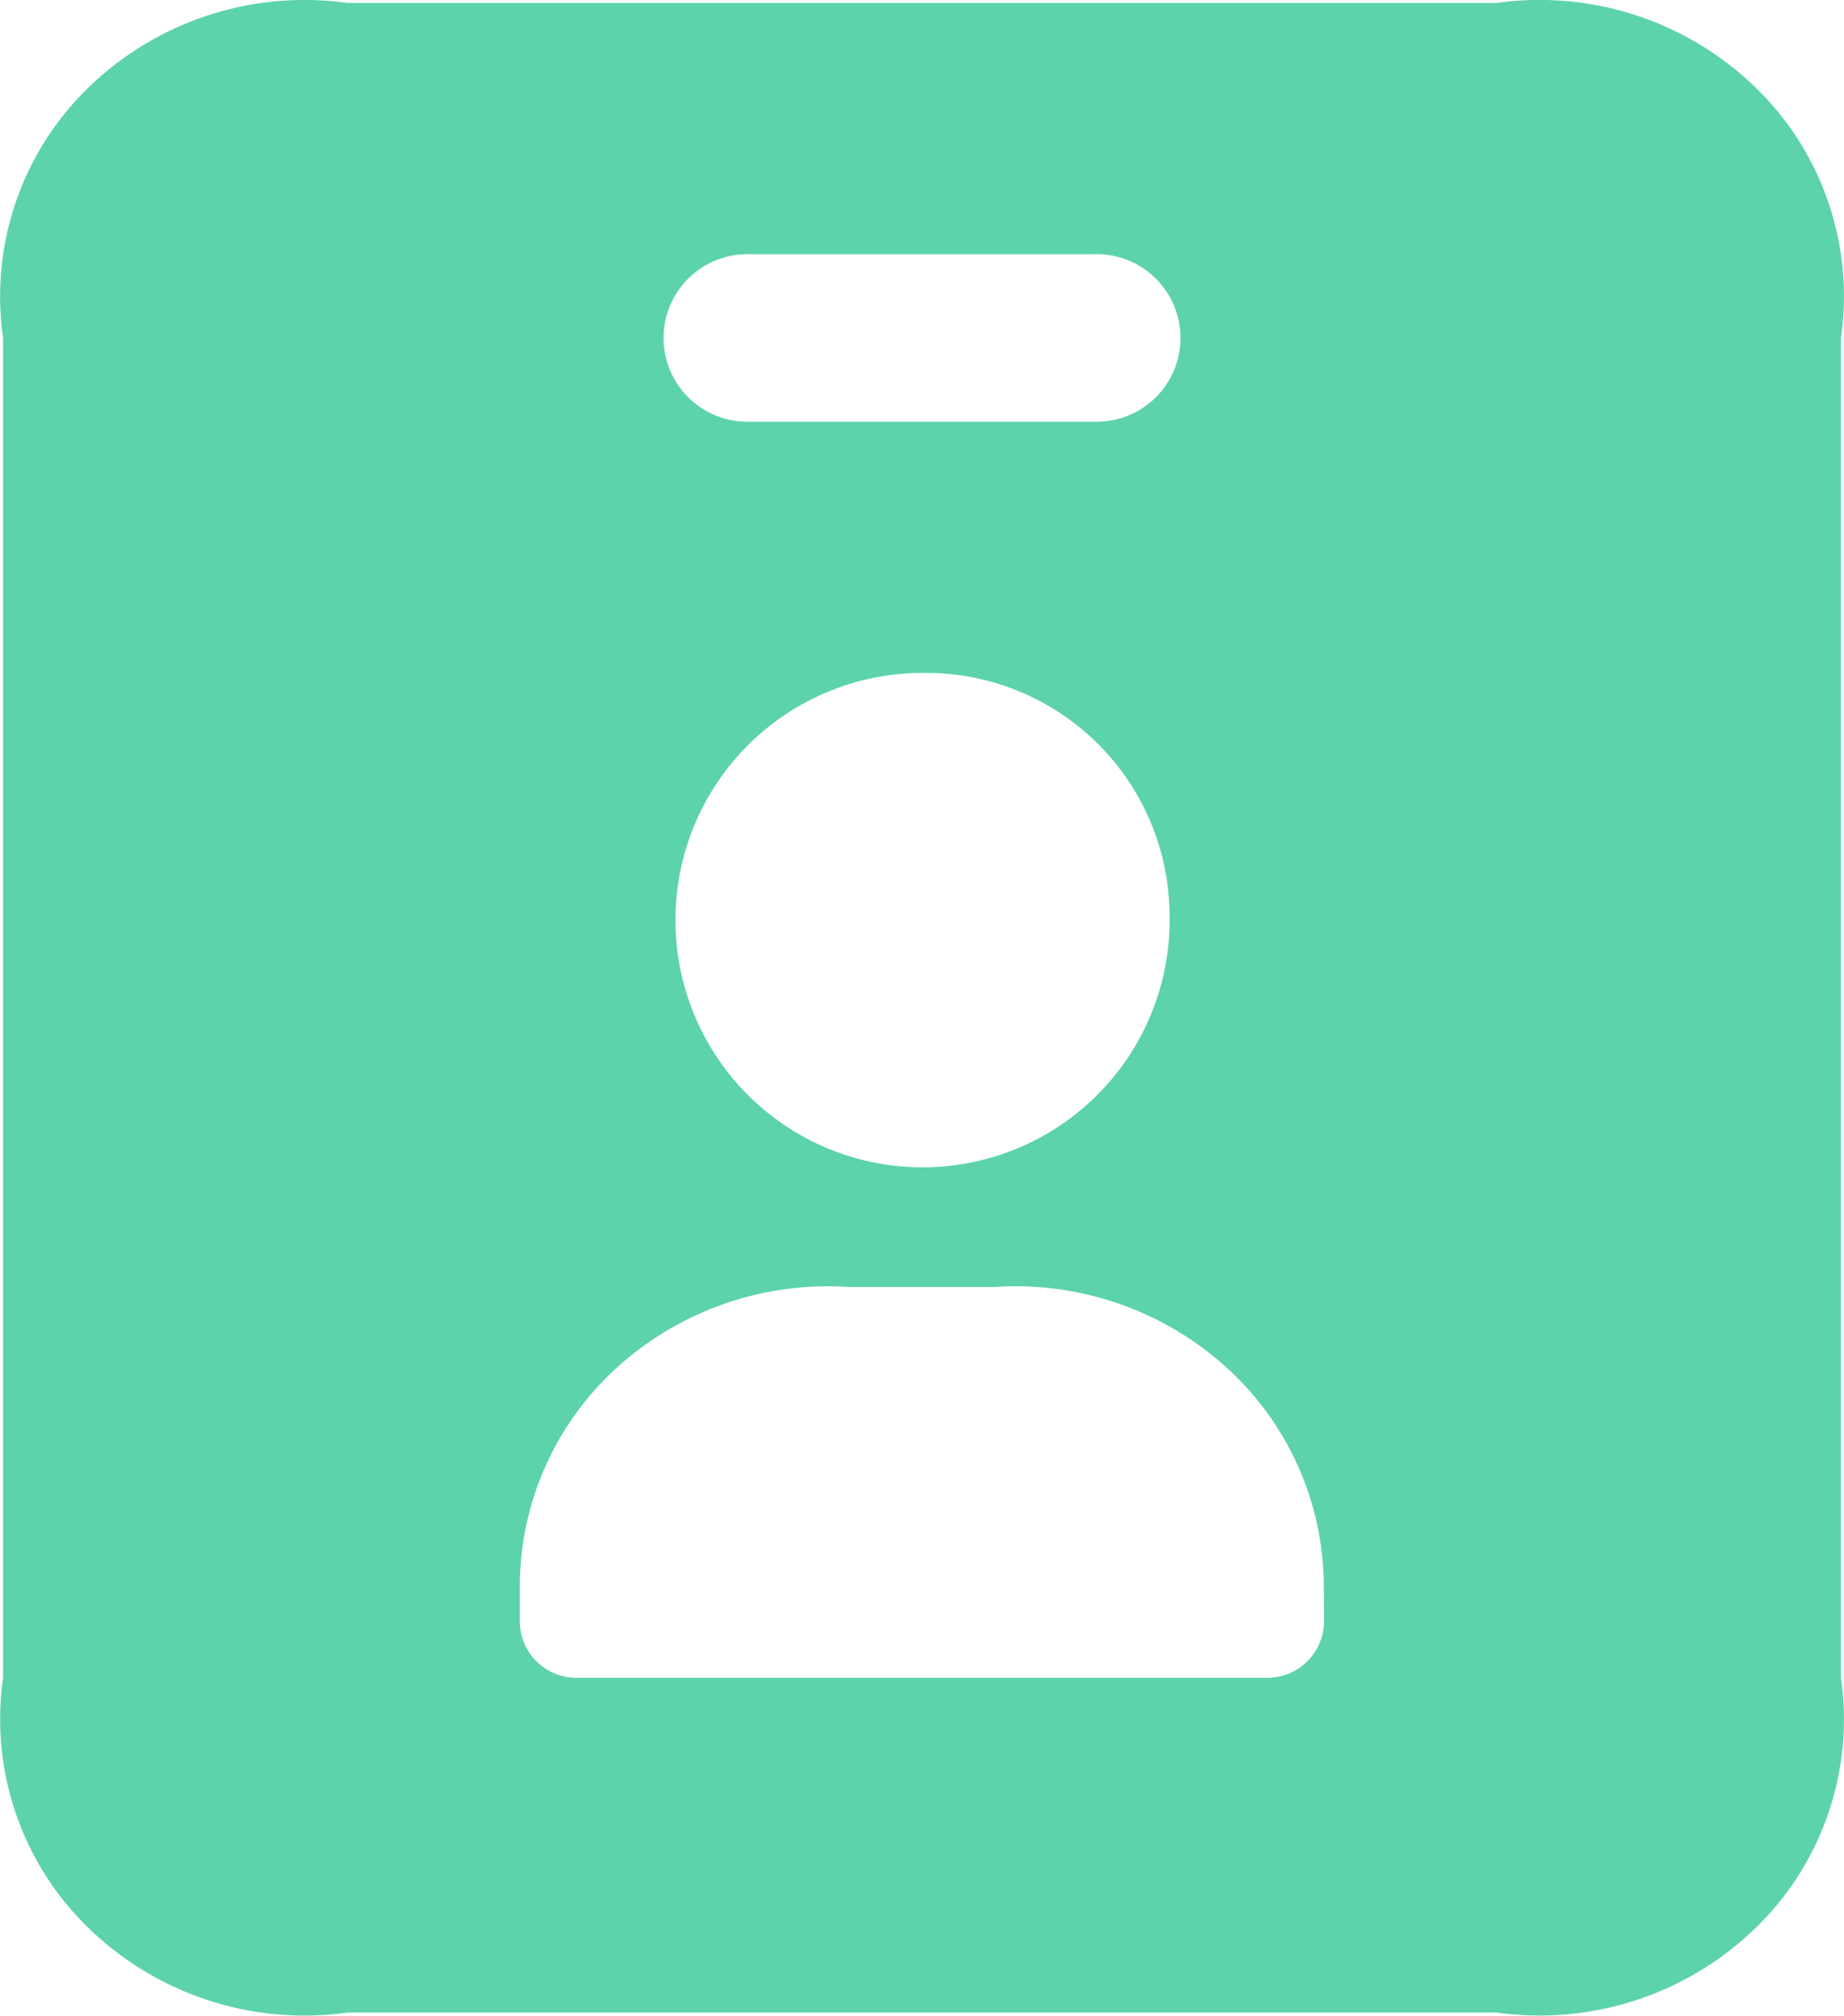 <svg xmlns="http://www.w3.org/2000/svg" width="27.285" height="29.813" viewBox="0 0 27.285 29.813"><path d="M26.114,3.017h-17A4.589,4.589,0,0,0,5.294,4.256,4.3,4.3,0,0,0,4.019,7.971V27.788A4.3,4.3,0,0,0,5.294,31.5a4.589,4.589,0,0,0,3.824,1.239h17A4.589,4.589,0,0,0,29.938,31.5a4.3,4.3,0,0,0,1.275-3.715V7.971a4.3,4.3,0,0,0-1.275-3.715A4.589,4.589,0,0,0,26.114,3.017ZM15.066,6.733h5.1a1.239,1.239,0,1,1,0,2.477h-5.1a1.239,1.239,0,1,1,0-2.477Zm6.212,9.743a3.656,3.656,0,1,1-3.654-3.55,3.6,3.6,0,0,1,3.654,3.55Zm2.286,10.486a.838.838,0,0,1-.85.826h-10.2a.838.838,0,0,1-.85-.826v-.5a4.378,4.378,0,0,1,1.43-3.255,4.646,4.646,0,0,1,3.426-1.2h2.184a4.648,4.648,0,0,1,3.426,1.2,4.379,4.379,0,0,1,1.431,3.255Z" transform="translate(-3.973 -2.973)" fill="#5dd3ab"/></svg>